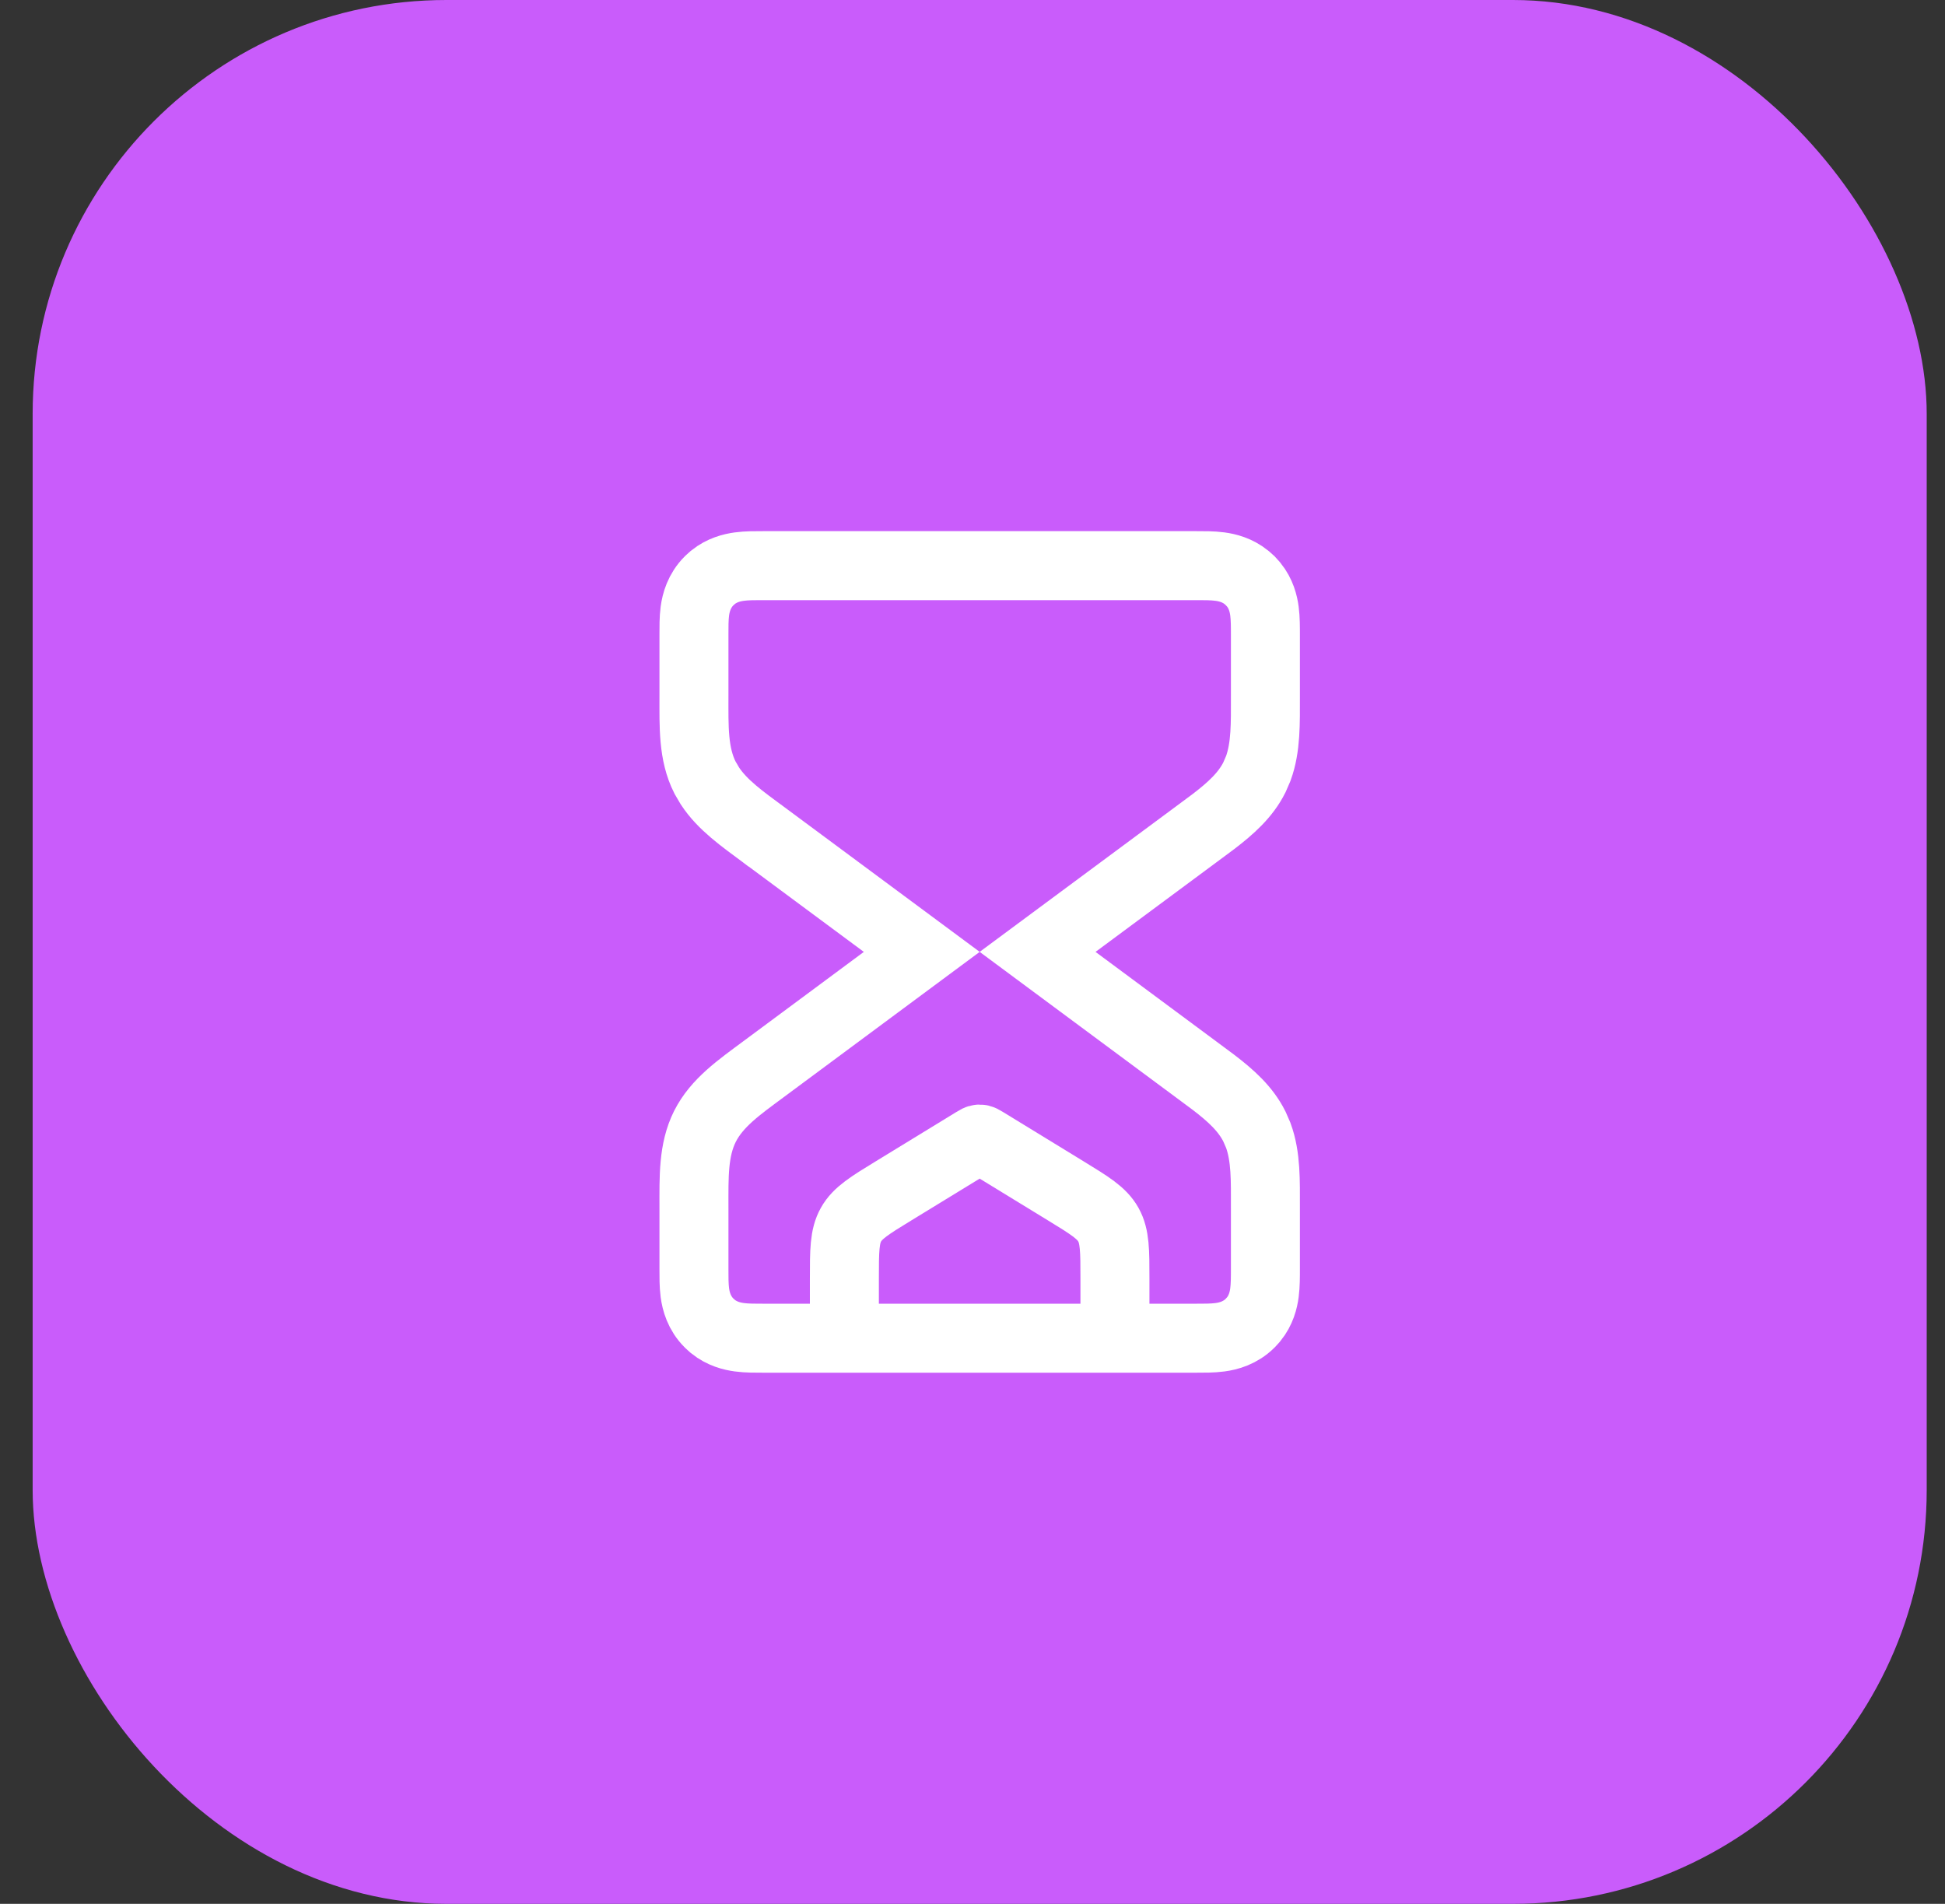<svg width="47" height="46" viewBox="0 0 47 46" fill="none" xmlns="http://www.w3.org/2000/svg">
<rect x="0" y="0" width="47" height="46" fill="#333333" stroke="none"/>
<rect x="0.789" width="45.769" height="46" rx="10" fill="#C95CFB"/>
<path d="M28.912 13.667C29.084 13.667 29.298 13.665 29.48 13.69C29.66 13.714 29.9 13.774 30.119 13.95L30.212 14.033L30.295 14.125C30.472 14.344 30.531 14.585 30.555 14.765C30.579 14.946 30.578 15.16 30.578 15.333V16.821C30.578 17.468 30.594 18.048 30.406 18.566L30.311 18.785C30.095 19.214 29.739 19.531 29.325 19.848L28.893 20.169L25.073 22.999L28.893 25.831L29.325 26.152C29.739 26.469 30.095 26.786 30.311 27.215L30.406 27.433C30.595 27.951 30.578 28.532 30.578 29.179V30.666C30.578 30.839 30.579 31.052 30.555 31.234C30.531 31.415 30.472 31.656 30.295 31.875L30.212 31.967C29.971 32.208 29.686 32.283 29.48 32.31C29.298 32.335 29.084 32.333 28.912 32.333H18.435C18.262 32.333 18.048 32.335 17.867 32.31C17.686 32.286 17.446 32.226 17.227 32.05L17.135 31.967C16.893 31.725 16.819 31.44 16.791 31.234C16.767 31.052 16.769 30.839 16.769 30.666V29.179C16.769 28.44 16.748 27.787 17.035 27.215C17.324 26.643 17.861 26.271 18.454 25.831L22.274 22.999L18.474 20.183L18.471 20.182L18.454 20.169C17.935 19.784 17.458 19.451 17.155 18.99L17.035 18.785C16.747 18.213 16.769 17.56 16.769 16.821V15.333C16.769 15.16 16.767 14.946 16.791 14.765C16.819 14.559 16.894 14.275 17.135 14.033L17.227 13.95C17.446 13.774 17.686 13.714 17.867 13.69C18.048 13.665 18.262 13.667 18.435 13.667H28.912Z" stroke="white" stroke-width="1.667" stroke-linecap="round"/>
<path d="M26.942 31.5V30.901C26.942 30.217 26.942 29.874 26.783 29.589C26.623 29.305 26.331 29.126 25.747 28.769L23.804 27.58C23.74 27.541 23.709 27.521 23.673 27.521C23.638 27.521 23.606 27.541 23.543 27.58L21.599 28.769C21.015 29.126 20.723 29.305 20.564 29.589C20.404 29.874 20.404 30.217 20.404 30.901V31.5" stroke="white" stroke-width="1.667" stroke-linecap="round"/>
</svg>
